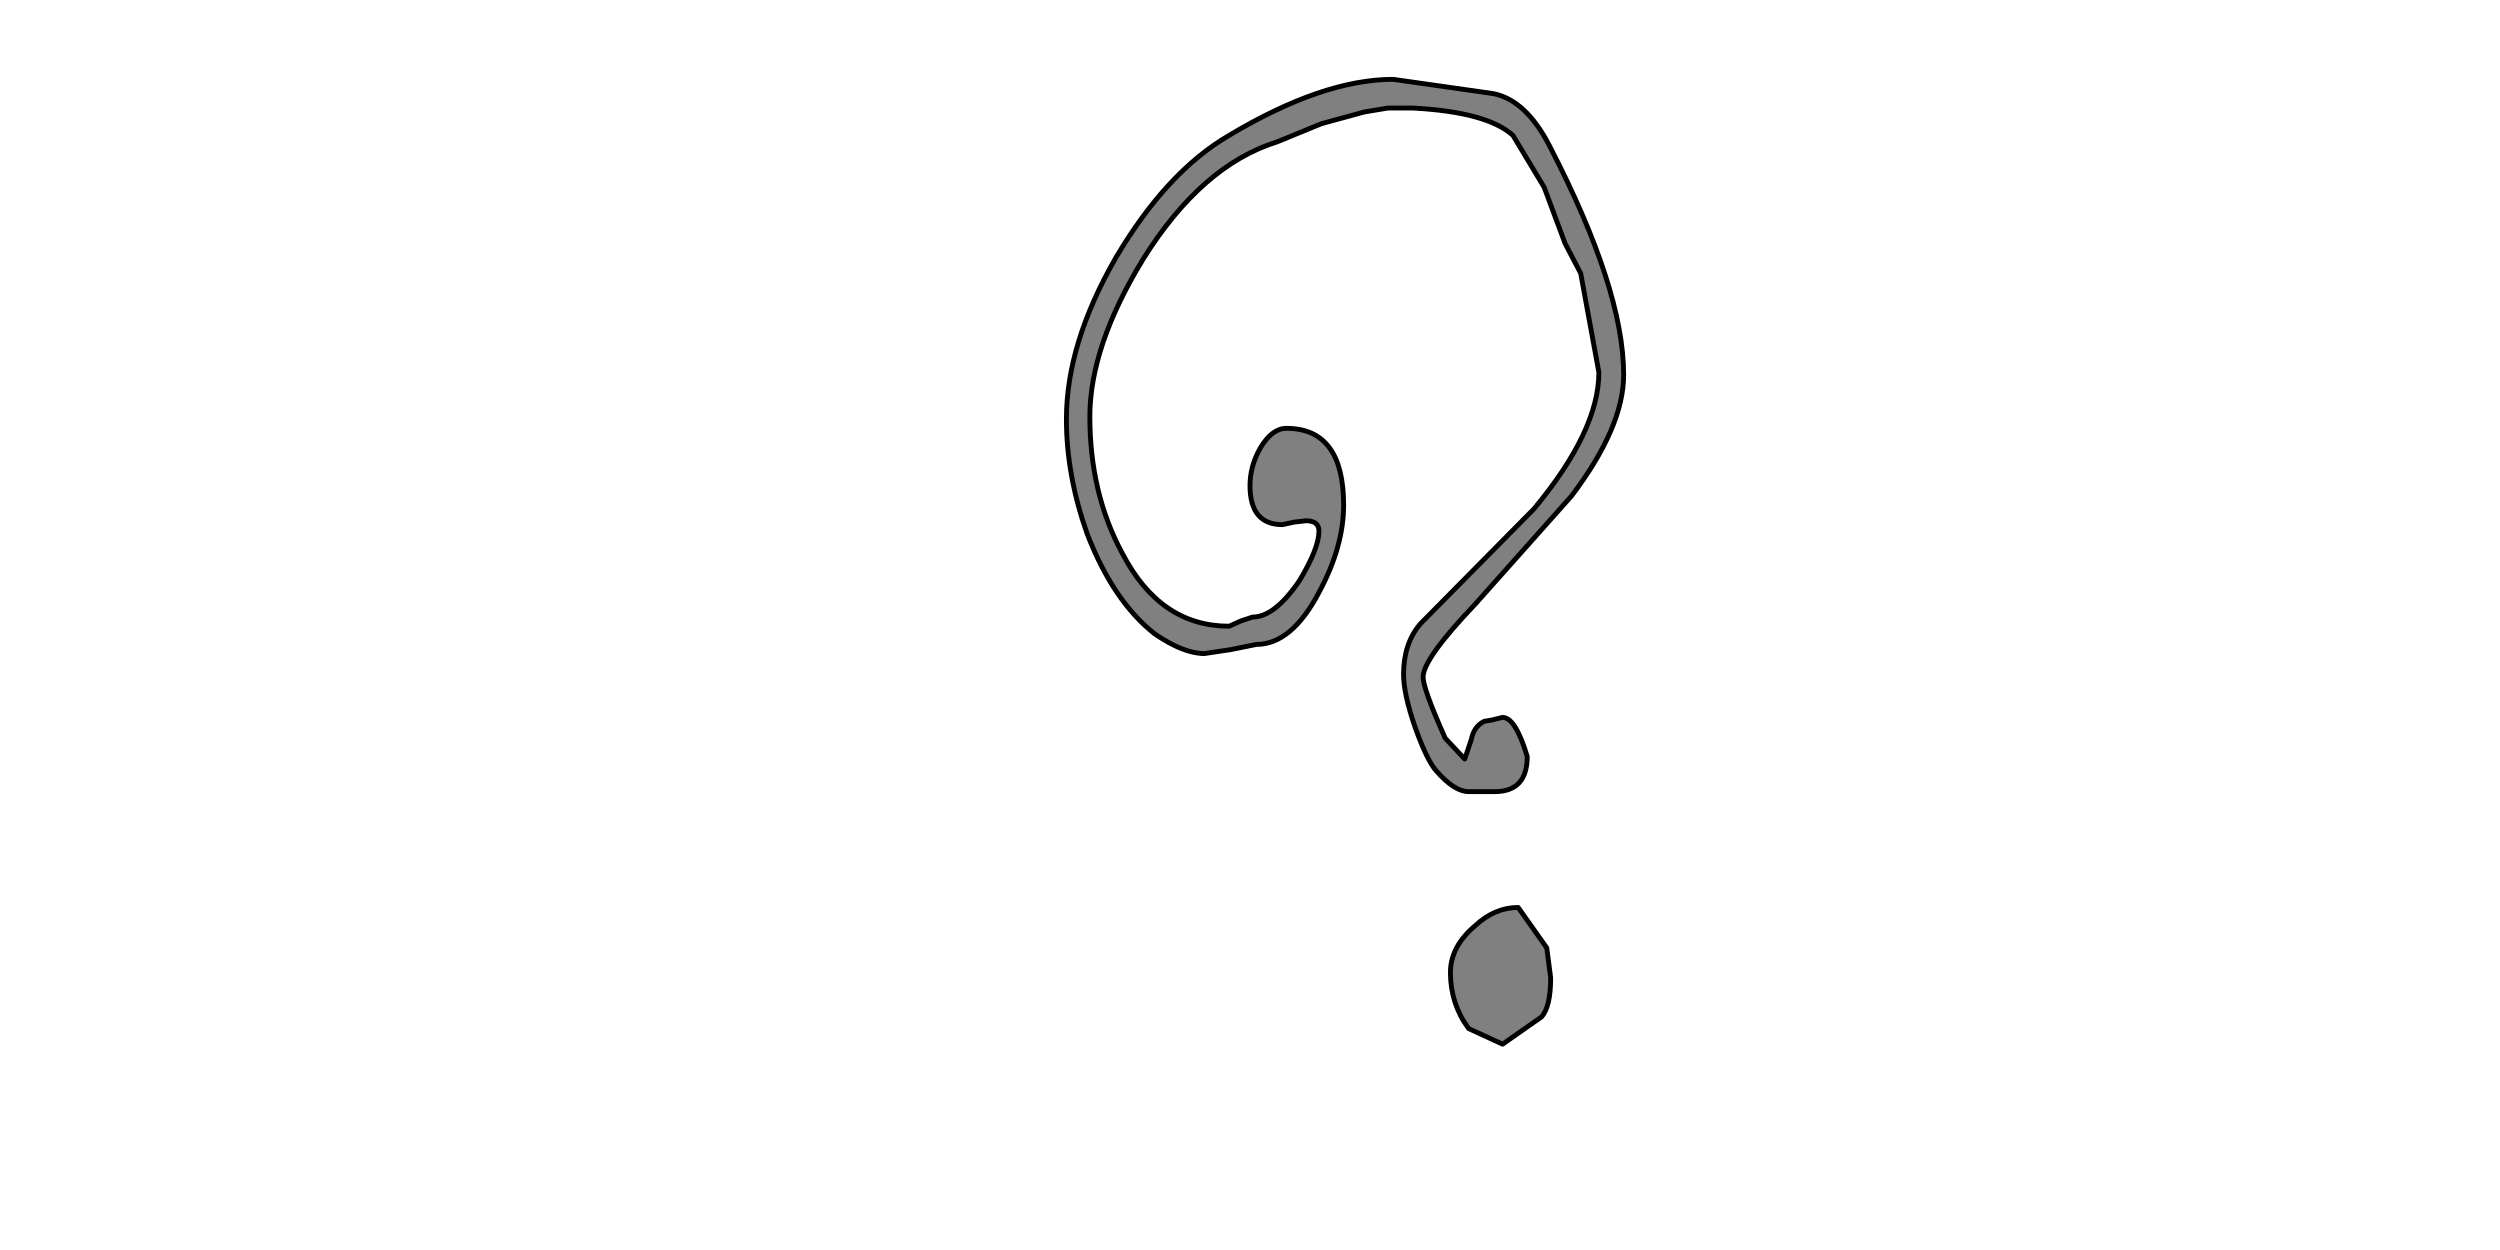 <?xml version="1.0" encoding="UTF-8" standalone="no"?>
<svg xmlns:xlink="http://www.w3.org/1999/xlink" height="512.0px" width="1024.0px" xmlns="http://www.w3.org/2000/svg">
  <g transform="matrix(1.0, 0.0, 0.0, 1.0, 0.0, 0.0)">
    <path d="M594.1 398.35 Q594.1 411.15 601.55 421.3 L615.45 427.7 631.45 416.5 Q635.15 412.25 635.15 400.5 L633.55 388.25 621.85 371.7 Q612.25 371.7 604.25 379.15 594.1 387.7 594.1 398.35 M665.05 153.55 Q665.05 118.35 634.65 59.7 625.05 41.05 611.7 38.35 L570.65 32.5 Q541.85 32.5 503.45 55.45 477.85 70.35 457.05 105.55 436.8 140.75 436.8 171.7 436.8 194.65 445.3 218.65 456.0 246.35 473.05 259.7 484.8 267.7 493.3 267.7 L504.0 266.1 514.65 263.95 Q529.05 263.95 540.25 242.65 550.35 223.95 550.35 206.9 550.35 175.45 526.9 175.45 521.05 175.45 516.25 183.45 512.0 190.9 512.0 198.9 512.0 214.9 525.3 214.9 L530.1 213.85 534.9 213.3 Q540.25 213.3 540.25 217.55 540.25 224.5 532.25 237.85 522.1 252.75 513.05 252.75 L508.25 254.35 503.45 256.5 Q475.2 256.5 459.7 226.65 446.4 202.1 446.4 170.65 446.4 141.85 468.25 106.1 492.25 67.7 523.15 58.1 L541.3 50.65 558.9 45.85 568.5 44.25 578.65 44.25 Q609.05 45.85 619.7 55.45 L632.5 76.75 641.05 99.7 647.45 111.95 654.9 152.5 Q654.9 176.5 628.25 208.5 L581.85 255.45 Q574.9 263.45 574.9 276.25 574.9 284.25 579.7 298.1 584.5 311.45 588.25 315.7 595.7 324.25 601.55 324.25 L612.25 324.25 Q625.55 324.25 625.55 309.85 620.75 293.85 615.45 293.85 L611.15 294.9 607.95 295.45 Q603.7 297.55 602.65 302.9 L599.95 310.9 591.95 302.35 Q582.9 282.1 582.9 277.3 582.9 269.85 604.25 247.45 L643.7 203.15 Q665.05 174.9 665.05 153.55" fill="#808080" fill-rule="evenodd" stroke="none"/>
    <path d="M665.05 153.55 Q665.05 174.9 643.7 203.15 L604.25 247.45 Q582.9 269.85 582.9 277.3 582.9 282.1 591.95 302.35 L599.95 310.9 602.65 302.9 Q603.7 297.55 607.95 295.45 L611.15 294.9 615.45 293.85 Q620.75 293.85 625.55 309.85 625.55 324.25 612.25 324.25 L601.55 324.25 Q595.7 324.25 588.25 315.7 584.5 311.45 579.7 298.1 574.9 284.25 574.9 276.25 574.9 263.45 581.85 255.45 L628.25 208.5 Q654.9 176.5 654.9 152.5 L647.45 111.95 641.05 99.7 632.5 76.75 619.7 55.45 Q609.05 45.85 578.65 44.25 L568.5 44.25 558.9 45.85 541.3 50.65 523.15 58.1 Q492.25 67.7 468.25 106.1 446.4 141.85 446.4 170.65 446.4 202.1 459.7 226.65 475.2 256.5 503.45 256.5 L508.25 254.35 513.05 252.75 Q522.1 252.75 532.25 237.85 540.25 224.5 540.25 217.55 540.25 213.3 534.9 213.3 L530.1 213.85 525.3 214.9 Q512.0 214.9 512.0 198.9 512.0 190.9 516.25 183.45 521.05 175.45 526.9 175.45 550.35 175.45 550.35 206.9 550.35 223.95 540.25 242.65 529.05 263.95 514.65 263.95 L504.0 266.1 493.3 267.7 Q484.8 267.7 473.05 259.7 456.0 246.35 445.3 218.65 436.8 194.65 436.8 171.7 436.8 140.75 457.05 105.55 477.85 70.35 503.45 55.45 541.85 32.5 570.65 32.5 L611.7 38.35 Q625.05 41.05 634.65 59.7 665.05 118.35 665.05 153.55 M594.1 398.35 Q594.1 387.7 604.25 379.15 612.25 371.7 621.85 371.7 L633.55 388.25 635.15 400.5 Q635.15 412.25 631.45 416.5 L615.45 427.7 601.55 421.3 Q594.1 411.15 594.1 398.35" fill="none" stroke="#000000" stroke-linecap="round" stroke-linejoin="round" stroke-width="2.0"/>
  </g>
</svg>
